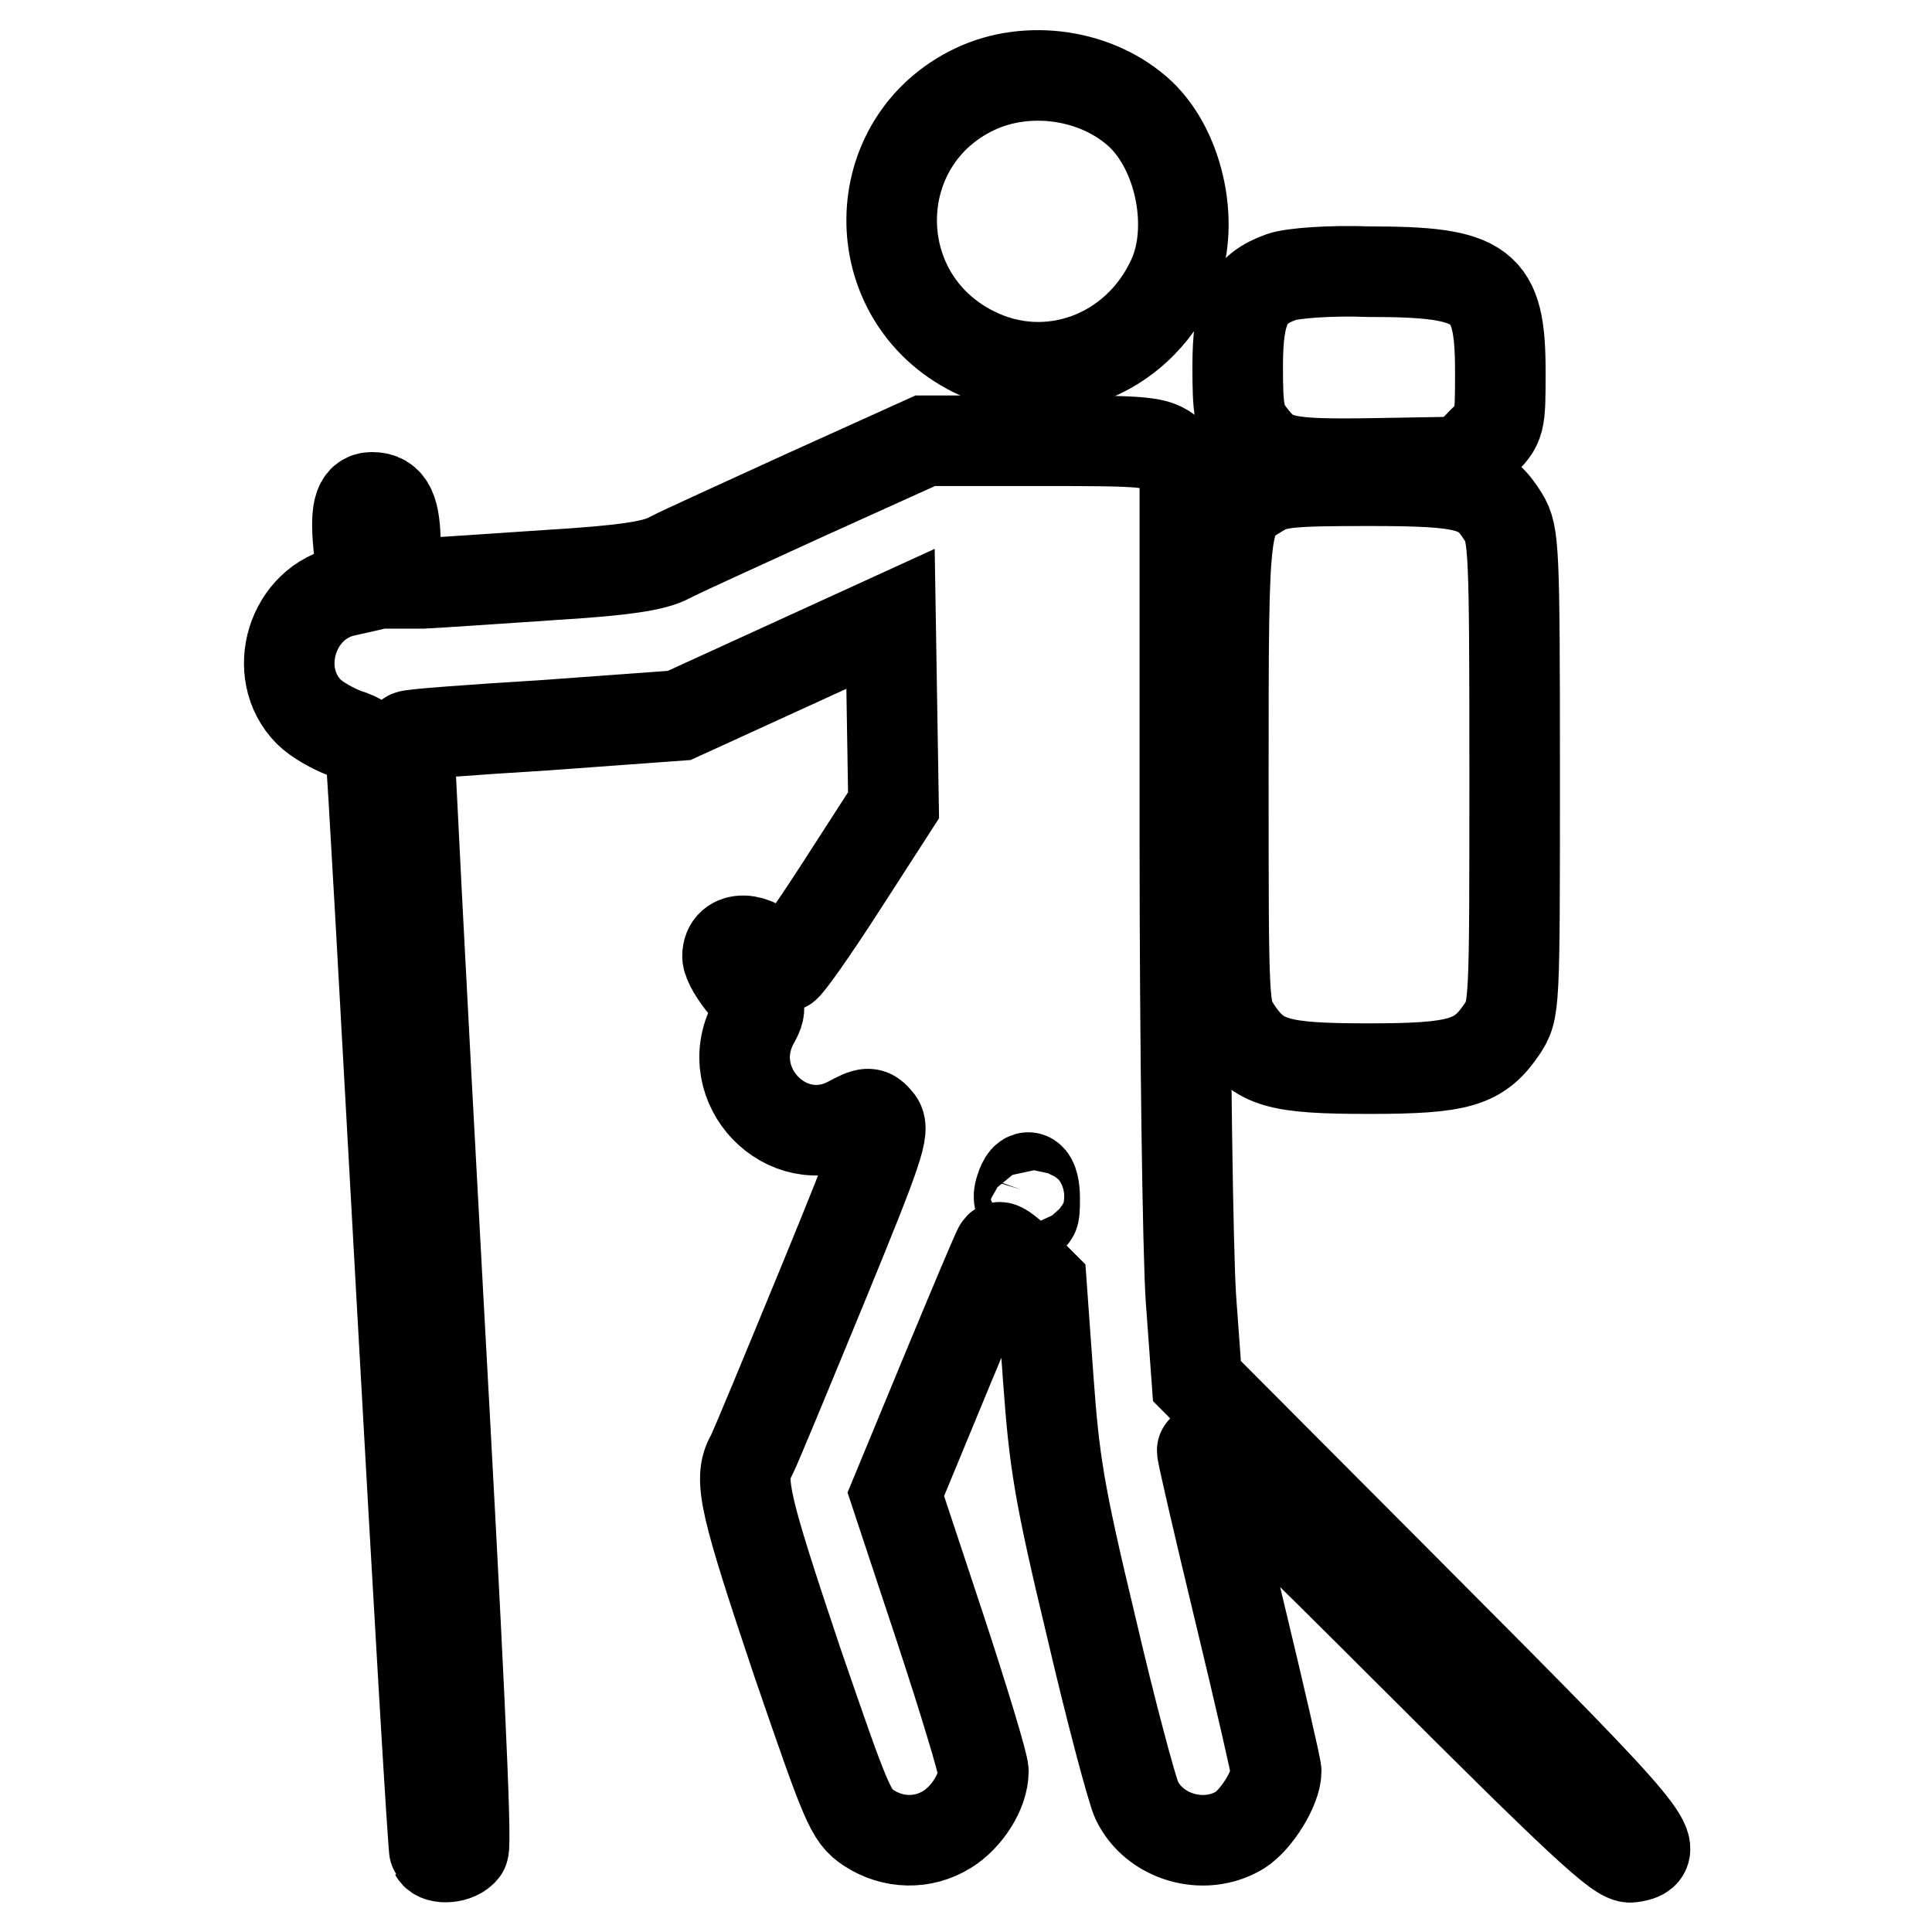 <?xml version="1.0" encoding="utf-8"?>
<!-- Svg Vector Icons : http://www.onlinewebfonts.com/icon -->
<!DOCTYPE svg PUBLIC "-//W3C//DTD SVG 1.1//EN" "http://www.w3.org/Graphics/SVG/1.1/DTD/svg11.dtd">
<svg version="1.1" xmlns="http://www.w3.org/2000/svg" xmlns:xlink="http://www.w3.org/1999/xlink" x="0px" y="0px" viewBox="0 0 256 256" enable-background="new 0 0 256 256" xml:space="preserve">
<g><g><g><path stroke-width="12" fill-opacity="0" stroke="#000000"  d="M129.2,11.8c-14.6,6.9-14.8,27.5-0.2,34.8c9.9,5,21.7,0.6,26.4-9.8c3-6.6,1-16.7-4.3-21.7C145.4,9.8,136.2,8.5,129.2,11.8z"/><path stroke-width="12" fill-opacity="0" stroke="#000000"  d="M169.8,36.7c-4.5,1.6-5.8,4.2-5.8,11.9c0,5.6,0.2,7,1.6,8.9c2.8,3.7,4.2,4.1,16.7,3.9l11.6-0.2l2.4-2.5c2.5-2.4,2.5-2.6,2.5-9.5c0-11.6-2.2-13.2-17.4-13.2C176.3,35.8,171.2,36.2,169.8,36.7z"/><path stroke-width="12" fill-opacity="0" stroke="#000000"  d="M106.9,65.5c-8.5,3.9-16.7,7.6-18.2,8.4c-2,1.1-6.1,1.7-15.9,2.3c-7.3,0.5-14.8,1-16.8,1.1h-3.6v-4.8c0-4.9-0.8-6.6-3.1-6.6c-1.8,0-2.3,1.8-1.7,7.2l0.5,4.7l-2.2,0.5c-7.2,1.4-10.1,10.8-5,16c1.1,1.1,3.3,2.3,4.9,2.9c2,0.6,3,1.4,3.3,2.4c0.2,0.9,2,33.9,4.2,73.5c2.2,39.5,4.1,72.1,4.3,72.4c0.5,0.9,3,0.7,3.8-0.4c0.5-0.6-0.8-26.9-3.4-74.1c-2.2-40.3-3.9-73.4-3.8-73.5c0.1-0.2,8.2-0.8,18-1.4l17.8-1.3l14-6.4l14-6.4l0.2,12.4l0.2,12.3l-6.9,10.7c-3.8,5.9-7.2,10.7-7.5,10.7c-0.3,0-1-0.5-1.5-1.2c-2.4-2.9-6.1-3-6.1-0.2c0,0.8,1.1,2.6,2.3,4c2.2,2.6,2.3,2.7,1.1,4.9c-4.3,8.2,4.4,17.3,12.6,13.1c2.6-1.4,2.9-1.4,3.9-0.2c1,1.1,0.2,3.5-7.4,22c-4.7,11.4-8.9,21.6-9.4,22.5c-1.7,3-0.8,6.5,6.1,27.1c6.6,19.2,7.1,20.5,9.5,22.1c3.2,2.1,7.2,2.2,10.4,0.2c2.6-1.6,4.8-5,4.8-7.7c0-0.9-2.6-9.5-5.8-19.2l-5.8-17.5l6.7-16.2c3.7-8.9,6.8-16.3,7-16.5c0.2-0.2,1.5,0.8,3,2.3l2.6,2.6l0.9,12.5c0.8,11,1.4,15,5.7,32.9c2.6,11.2,5.4,21.6,6,22.9c2.3,4.9,8.9,6.9,13.7,4c2.2-1.4,4.8-5.6,4.8-7.8c0-0.5-2.2-10.1-4.9-21.3c-2.7-11.2-4.9-20.7-4.9-21.2c0-0.5,12.4,11.6,27.5,26.7c22.7,22.7,27.8,27.4,29.3,27.2c4.5-0.6,2.9-2.5-27.6-33.1l-29.9-30l-0.8-11c-0.4-6.1-0.8-33.4-0.8-60.7V61.5l-2-1.5c-1.9-1.5-2.9-1.6-17.2-1.6h-15.2L106.9,65.5z M137.1,158.8c0,2.6-0.1,2.7-1.2,1.6c-0.8-0.8-1.1-1.7-0.7-2.8C136,155,137.1,155.8,137.1,158.8z"/><path stroke-width="12" fill-opacity="0" stroke="#000000"  d="M166.9,65.2c-4.8,2.9-4.8,2.7-4.8,37.3c0,31.3,0,31.3,1.7,33.9c3,4.5,5.5,5.2,17.6,5.2c12,0,14.6-0.8,17.6-5.2c1.7-2.6,1.7-2.6,1.7-34c0-29.9-0.1-31.6-1.5-33.9c-2.6-4.2-4.6-4.8-17.9-4.8C170.7,63.7,169,63.9,166.9,65.2z"/></g></g></g>
</svg>
